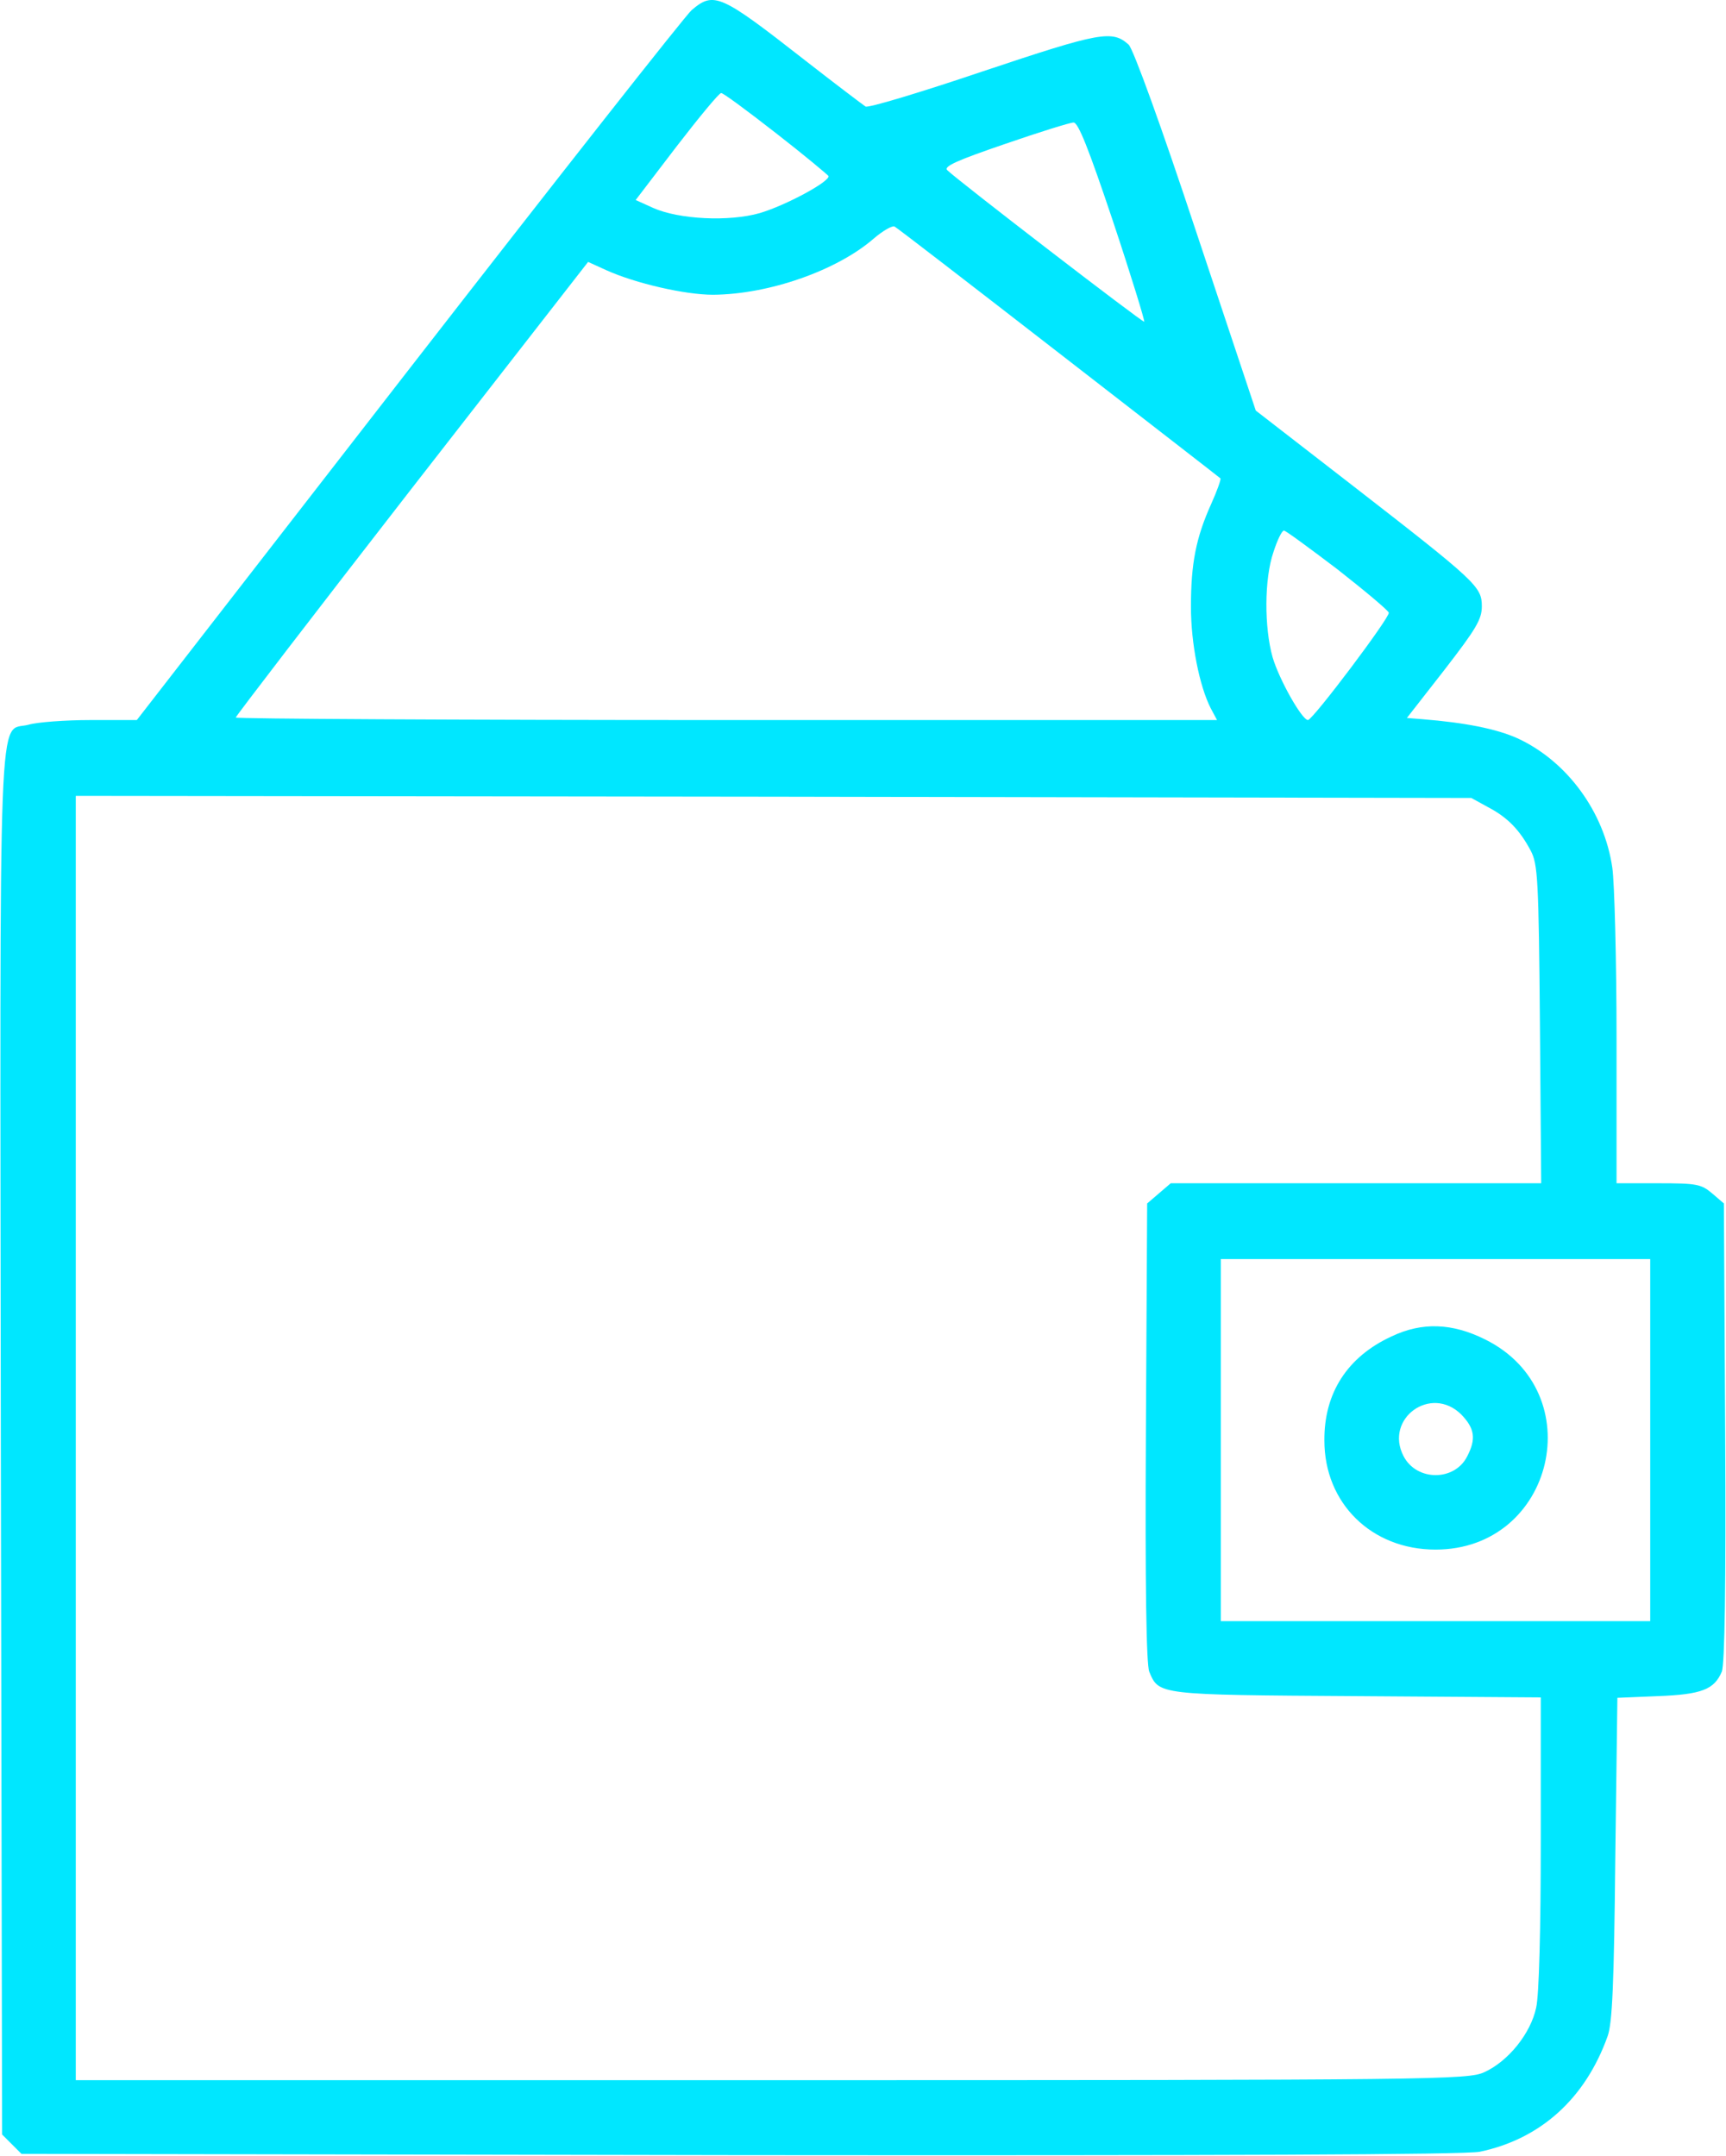 <?xml version="1.0" encoding="UTF-8"?> <svg xmlns="http://www.w3.org/2000/svg" width="410" height="512" viewBox="0 0 410 512" fill="none"> <path d="M164.3 2.4C162.8 3.7 132.5 42.2 97 87.9L32.5 171H21.5C15.5 171 8.8 171.5 6.8 172.1C-0.6 174.1 7.83058e-06 160.4 0.2 342.9L0.5 506.9L2.8 509.2L5.1 511.5L175.8 511.8C290.4 511.9 348.1 511.7 351.5 511C365.9 508 376.6 498.4 381.9 483.5C383 480.4 383.4 471 383.7 441.4L384.2 403.2L393.8 402.8C404.3 402.4 407.2 401.2 409 397C409.7 395.3 410 376.6 409.8 340.1L409.5 285.8L406.7 283.4C404.1 281.2 403 281 393.9 281H384V246.7C384 227.9 383.5 209.6 383 206.1C381.1 192.8 372.2 180.7 360.4 175.3C355.5 173.1 348 171.6 337.9 170.8L334.2 170.5L343.1 159.1C350.6 149.4 352 147.1 352 144C352 139.3 350.8 138.2 320.9 115L298.3 97.5L284.1 54.9C276 30.4 269.2 11.6 268.1 10.6C264.2 7.1 261.4 7.6 233.6 16.9C218.8 21.9 206.2 25.7 205.6 25.3C205 24.9 198.5 20 191.2 14.3C171.1 -1.4 169.6 -2.1 164.3 2.4ZM184.3 31.6C191 36.8 196.6 41.5 196.8 41.8C197.2 43.1 186.6 48.8 180.5 50.6C173.2 52.7 161.3 52.1 155.2 49.4L151 47.5L160.7 34.8C166.1 27.8 170.8 22.1 171.3 22.1C171.7 22 177.5 26.3 184.3 31.6ZM264.4 52.6C268.7 65.5 272 76.3 271.8 76.4C271.5 76.7 227.3 42.7 225 40.4C224.1 39.5 227.6 38 238.7 34.2C246.8 31.4 254.2 29.1 255 29.1C256.1 29 258.6 35.3 264.4 52.6ZM251.5 83.8C272.4 100 289.7 113.4 289.9 113.6C290.1 113.8 289.1 116.6 287.7 119.7C284.1 127.7 282.9 133.8 282.9 144.1C282.9 152.8 284.9 162.9 287.6 168.2L289.1 171H172.5C108.4 171 56 170.7 56 170.4C56 170.1 74.8 145.6 97.8 116L139.7 62.2L144.1 64.2C151 67.3 162.7 70 169.4 70C182.6 69.9 198.7 64.3 207.5 56.7C209.7 54.8 212 53.5 212.5 53.8C213.1 54.1 230.6 67.6 251.5 83.8ZM317.7 135.2C324.2 140.3 329.7 144.9 329.9 145.5C330.2 146.6 311.9 170.9 310.7 171C309.3 171 303.9 161.5 302.3 156.1C300.3 149 300.3 137.5 302.5 131.1C303.4 128.3 304.5 126 305 126C305.4 126 311.1 130.2 317.7 135.2ZM353.5 191.7C358.1 194.1 361 197.1 363.6 202C365.3 205.2 365.5 208.7 365.8 243.2L366.1 281H322.1H278.1L275.3 283.4L272.5 285.8L272.2 340.1C272 376.6 272.3 395.3 273 397C275.3 402.5 274.9 402.5 322.3 402.8L366 403.1V437.5C366 457.9 365.6 473.9 364.9 476.8C363.6 482.9 358.3 489.5 352.6 492.1C348.7 493.9 341.6 494 183.3 494H18V341.5V189L183.8 189.2L349.5 189.5L353.5 191.7ZM392 342V385H341H290V342V299H341H392V342Z" fill="#00E7FF"></path> <path d="M330.5 317.4C320.1 322.2 314.5 330.8 314.6 342.1C314.6 357 325.8 368 341 368C369.2 368 378 330.6 352.8 318.1C345 314.2 337.8 313.9 330.5 317.4ZM347.1 335.9C350.3 339.2 350.7 341.7 348.5 345.9C345.5 351.8 336.5 351.8 333.4 345.8C328.8 336.9 339.9 328.8 347.1 335.9Z" fill="#00E7FF"></path> </svg> 